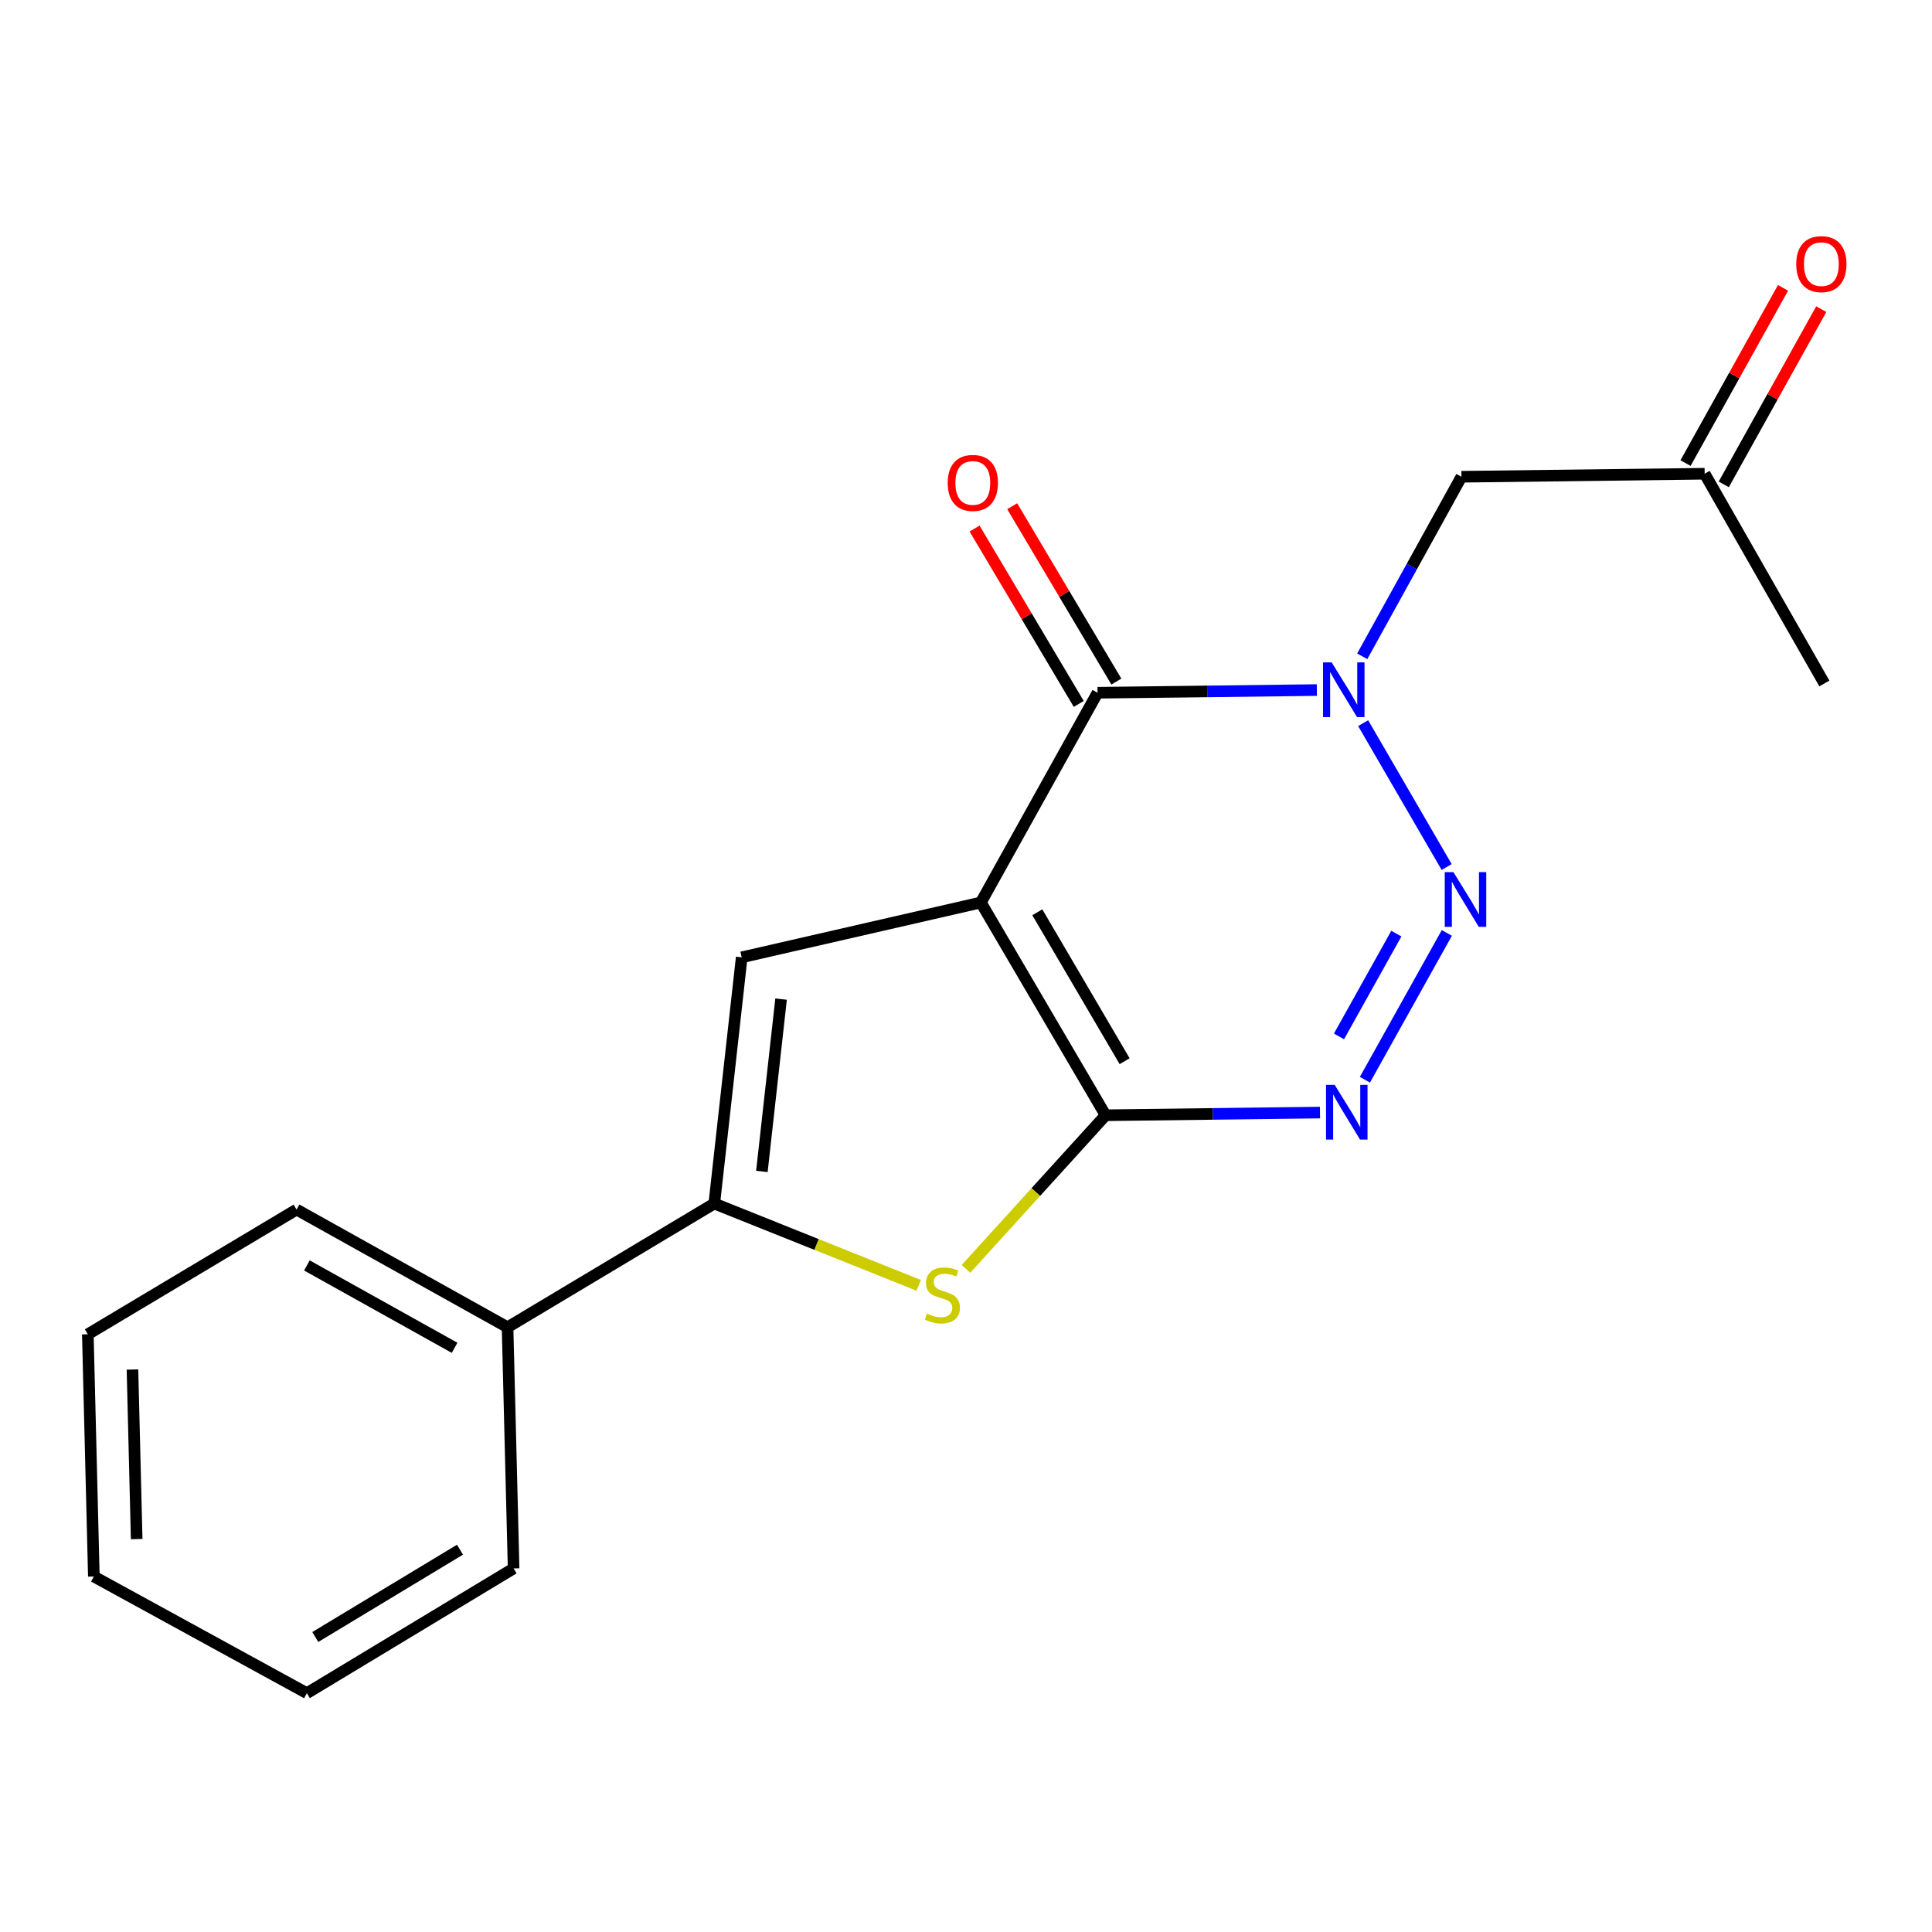 <?xml version='1.0' encoding='iso-8859-1'?>
<svg version='1.1' baseProfile='full'
              xmlns='http://www.w3.org/2000/svg'
                      xmlns:rdkit='http://www.rdkit.org/xml'
                      xmlns:xlink='http://www.w3.org/1999/xlink'
                  xml:space='preserve'
width='1000px' height='1000px' viewBox='0 0 1000 1000'>
<!-- END OF HEADER -->
<rect style='opacity:1.0;fill:#FFFFFF;stroke:none' width='1000' height='1000' x='0' y='0'> </rect>
<path class='bond-0' d='M 507.692,467.129 L 572.259,577.253' style='fill:none;fill-rule:evenodd;stroke:#000000;stroke-width:6px;stroke-linecap:butt;stroke-linejoin:miter;stroke-opacity:1' />
<path class='bond-0' d='M 536.913,472.193 L 582.11,549.28' style='fill:none;fill-rule:evenodd;stroke:#000000;stroke-width:6px;stroke-linecap:butt;stroke-linejoin:miter;stroke-opacity:1' />
<path class='bond-3' d='M 507.692,467.129 L 568.095,358.564' style='fill:none;fill-rule:evenodd;stroke:#000000;stroke-width:6px;stroke-linecap:butt;stroke-linejoin:miter;stroke-opacity:1' />
<path class='bond-5' d='M 507.692,467.129 L 383.905,495.512' style='fill:none;fill-rule:evenodd;stroke:#000000;stroke-width:6px;stroke-linecap:butt;stroke-linejoin:miter;stroke-opacity:1' />
<path class='bond-4' d='M 572.259,577.253 L 627.745,576.559' style='fill:none;fill-rule:evenodd;stroke:#000000;stroke-width:6px;stroke-linecap:butt;stroke-linejoin:miter;stroke-opacity:1' />
<path class='bond-4' d='M 627.745,576.559 L 683.23,575.866' style='fill:none;fill-rule:evenodd;stroke:#0000FF;stroke-width:6px;stroke-linecap:butt;stroke-linejoin:miter;stroke-opacity:1' />
<path class='bond-6' d='M 572.259,577.253 L 536.128,617.006' style='fill:none;fill-rule:evenodd;stroke:#000000;stroke-width:6px;stroke-linecap:butt;stroke-linejoin:miter;stroke-opacity:1' />
<path class='bond-6' d='M 536.128,617.006 L 499.996,656.759' style='fill:none;fill-rule:evenodd;stroke:#CCCC00;stroke-width:6px;stroke-linecap:butt;stroke-linejoin:miter;stroke-opacity:1' />
<path class='bond-1' d='M 681.605,357.175 L 624.85,357.87' style='fill:none;fill-rule:evenodd;stroke:#0000FF;stroke-width:6px;stroke-linecap:butt;stroke-linejoin:miter;stroke-opacity:1' />
<path class='bond-1' d='M 624.85,357.87 L 568.095,358.564' style='fill:none;fill-rule:evenodd;stroke:#000000;stroke-width:6px;stroke-linecap:butt;stroke-linejoin:miter;stroke-opacity:1' />
<path class='bond-2' d='M 705.571,374.302 L 748.789,448.77' style='fill:none;fill-rule:evenodd;stroke:#0000FF;stroke-width:6px;stroke-linecap:butt;stroke-linejoin:miter;stroke-opacity:1' />
<path class='bond-8' d='M 705.094,339.696 L 730.766,293.231' style='fill:none;fill-rule:evenodd;stroke:#0000FF;stroke-width:6px;stroke-linecap:butt;stroke-linejoin:miter;stroke-opacity:1' />
<path class='bond-8' d='M 730.766,293.231 L 756.437,246.767' style='fill:none;fill-rule:evenodd;stroke:#000000;stroke-width:6px;stroke-linecap:butt;stroke-linejoin:miter;stroke-opacity:1' />
<path class='bond-20' d='M 748.878,482.881 L 706.475,558.876' style='fill:none;fill-rule:evenodd;stroke:#0000FF;stroke-width:6px;stroke-linecap:butt;stroke-linejoin:miter;stroke-opacity:1' />
<path class='bond-20' d='M 722.742,483.246 L 693.059,536.442' style='fill:none;fill-rule:evenodd;stroke:#0000FF;stroke-width:6px;stroke-linecap:butt;stroke-linejoin:miter;stroke-opacity:1' />
<path class='bond-9' d='M 577.83,352.781 L 550.869,307.397' style='fill:none;fill-rule:evenodd;stroke:#000000;stroke-width:6px;stroke-linecap:butt;stroke-linejoin:miter;stroke-opacity:1' />
<path class='bond-9' d='M 550.869,307.397 L 523.908,262.012' style='fill:none;fill-rule:evenodd;stroke:#FF0000;stroke-width:6px;stroke-linecap:butt;stroke-linejoin:miter;stroke-opacity:1' />
<path class='bond-9' d='M 558.36,364.348 L 531.399,318.963' style='fill:none;fill-rule:evenodd;stroke:#000000;stroke-width:6px;stroke-linecap:butt;stroke-linejoin:miter;stroke-opacity:1' />
<path class='bond-9' d='M 531.399,318.963 L 504.438,273.578' style='fill:none;fill-rule:evenodd;stroke:#FF0000;stroke-width:6px;stroke-linecap:butt;stroke-linejoin:miter;stroke-opacity:1' />
<path class='bond-7' d='M 383.905,495.512 L 369.713,622.948' style='fill:none;fill-rule:evenodd;stroke:#000000;stroke-width:6px;stroke-linecap:butt;stroke-linejoin:miter;stroke-opacity:1' />
<path class='bond-7' d='M 404.283,517.134 L 394.349,606.339' style='fill:none;fill-rule:evenodd;stroke:#000000;stroke-width:6px;stroke-linecap:butt;stroke-linejoin:miter;stroke-opacity:1' />
<path class='bond-19' d='M 475.517,665.297 L 422.615,644.123' style='fill:none;fill-rule:evenodd;stroke:#CCCC00;stroke-width:6px;stroke-linecap:butt;stroke-linejoin:miter;stroke-opacity:1' />
<path class='bond-19' d='M 422.615,644.123 L 369.713,622.948' style='fill:none;fill-rule:evenodd;stroke:#000000;stroke-width:6px;stroke-linecap:butt;stroke-linejoin:miter;stroke-opacity:1' />
<path class='bond-10' d='M 369.713,622.948 L 262.709,686.987' style='fill:none;fill-rule:evenodd;stroke:#000000;stroke-width:6px;stroke-linecap:butt;stroke-linejoin:miter;stroke-opacity:1' />
<path class='bond-11' d='M 756.437,246.767 L 882.326,245.207' style='fill:none;fill-rule:evenodd;stroke:#000000;stroke-width:6px;stroke-linecap:butt;stroke-linejoin:miter;stroke-opacity:1' />
<path class='bond-13' d='M 262.709,686.987 L 153.503,626.068' style='fill:none;fill-rule:evenodd;stroke:#000000;stroke-width:6px;stroke-linecap:butt;stroke-linejoin:miter;stroke-opacity:1' />
<path class='bond-13' d='M 235.295,697.627 L 158.851,654.984' style='fill:none;fill-rule:evenodd;stroke:#000000;stroke-width:6px;stroke-linecap:butt;stroke-linejoin:miter;stroke-opacity:1' />
<path class='bond-14' d='M 262.709,686.987 L 265.841,811.819' style='fill:none;fill-rule:evenodd;stroke:#000000;stroke-width:6px;stroke-linecap:butt;stroke-linejoin:miter;stroke-opacity:1' />
<path class='bond-12' d='M 892.221,250.712 L 917.453,205.356' style='fill:none;fill-rule:evenodd;stroke:#000000;stroke-width:6px;stroke-linecap:butt;stroke-linejoin:miter;stroke-opacity:1' />
<path class='bond-12' d='M 917.453,205.356 L 942.685,160.001' style='fill:none;fill-rule:evenodd;stroke:#FF0000;stroke-width:6px;stroke-linecap:butt;stroke-linejoin:miter;stroke-opacity:1' />
<path class='bond-12' d='M 872.431,239.702 L 897.663,194.347' style='fill:none;fill-rule:evenodd;stroke:#000000;stroke-width:6px;stroke-linecap:butt;stroke-linejoin:miter;stroke-opacity:1' />
<path class='bond-12' d='M 897.663,194.347 L 922.895,148.991' style='fill:none;fill-rule:evenodd;stroke:#FF0000;stroke-width:6px;stroke-linecap:butt;stroke-linejoin:miter;stroke-opacity:1' />
<path class='bond-15' d='M 882.326,245.207 L 944.289,353.758' style='fill:none;fill-rule:evenodd;stroke:#000000;stroke-width:6px;stroke-linecap:butt;stroke-linejoin:miter;stroke-opacity:1' />
<path class='bond-17' d='M 153.503,626.068 L 45.455,690.623' style='fill:none;fill-rule:evenodd;stroke:#000000;stroke-width:6px;stroke-linecap:butt;stroke-linejoin:miter;stroke-opacity:1' />
<path class='bond-16' d='M 265.841,811.819 L 158.837,876.386' style='fill:none;fill-rule:evenodd;stroke:#000000;stroke-width:6px;stroke-linecap:butt;stroke-linejoin:miter;stroke-opacity:1' />
<path class='bond-16' d='M 238.091,802.114 L 163.188,847.311' style='fill:none;fill-rule:evenodd;stroke:#000000;stroke-width:6px;stroke-linecap:butt;stroke-linejoin:miter;stroke-opacity:1' />
<path class='bond-18' d='M 158.837,876.386 L 48.575,815.996' style='fill:none;fill-rule:evenodd;stroke:#000000;stroke-width:6px;stroke-linecap:butt;stroke-linejoin:miter;stroke-opacity:1' />
<path class='bond-21' d='M 45.455,690.623 L 48.575,815.996' style='fill:none;fill-rule:evenodd;stroke:#000000;stroke-width:6px;stroke-linecap:butt;stroke-linejoin:miter;stroke-opacity:1' />
<path class='bond-21' d='M 68.562,708.866 L 70.746,796.627' style='fill:none;fill-rule:evenodd;stroke:#000000;stroke-width:6px;stroke-linecap:butt;stroke-linejoin:miter;stroke-opacity:1' />
<path  class='atom-2' d='M 689.271 342.844
L 698.551 357.844
Q 699.471 359.324, 700.951 362.004
Q 702.431 364.684, 702.511 364.844
L 702.511 342.844
L 706.271 342.844
L 706.271 371.164
L 702.391 371.164
L 692.431 354.764
Q 691.271 352.844, 690.031 350.644
Q 688.831 348.444, 688.471 347.764
L 688.471 371.164
L 684.791 371.164
L 684.791 342.844
L 689.271 342.844
' fill='#0000FF'/>
<path  class='atom-3' d='M 752.278 451.409
L 761.558 466.409
Q 762.478 467.889, 763.958 470.569
Q 765.438 473.249, 765.518 473.409
L 765.518 451.409
L 769.278 451.409
L 769.278 479.729
L 765.398 479.729
L 755.438 463.329
Q 754.278 461.409, 753.038 459.209
Q 751.838 457.009, 751.478 456.329
L 751.478 479.729
L 747.798 479.729
L 747.798 451.409
L 752.278 451.409
' fill='#0000FF'/>
<path  class='atom-5' d='M 690.831 561.533
L 700.111 576.533
Q 701.031 578.013, 702.511 580.693
Q 703.991 583.373, 704.071 583.533
L 704.071 561.533
L 707.831 561.533
L 707.831 589.853
L 703.951 589.853
L 693.991 573.453
Q 692.831 571.533, 691.591 569.333
Q 690.391 567.133, 690.031 566.453
L 690.031 589.853
L 686.351 589.853
L 686.351 561.533
L 690.831 561.533
' fill='#0000FF'/>
<path  class='atom-7' d='M 479.776 679.924
Q 480.096 680.044, 481.416 680.604
Q 482.736 681.164, 484.176 681.524
Q 485.656 681.844, 487.096 681.844
Q 489.776 681.844, 491.336 680.564
Q 492.896 679.244, 492.896 676.964
Q 492.896 675.404, 492.096 674.444
Q 491.336 673.484, 490.136 672.964
Q 488.936 672.444, 486.936 671.844
Q 484.416 671.084, 482.896 670.364
Q 481.416 669.644, 480.336 668.124
Q 479.296 666.604, 479.296 664.044
Q 479.296 660.484, 481.696 658.284
Q 484.136 656.084, 488.936 656.084
Q 492.216 656.084, 495.936 657.644
L 495.016 660.724
Q 491.616 659.324, 489.056 659.324
Q 486.296 659.324, 484.776 660.484
Q 483.256 661.604, 483.296 663.564
Q 483.296 665.084, 484.056 666.004
Q 484.856 666.924, 485.976 667.444
Q 487.136 667.964, 489.056 668.564
Q 491.616 669.364, 493.136 670.164
Q 494.656 670.964, 495.736 672.604
Q 496.856 674.204, 496.856 676.964
Q 496.856 680.884, 494.216 683.004
Q 491.616 685.084, 487.256 685.084
Q 484.736 685.084, 482.816 684.524
Q 480.936 684.004, 478.696 683.084
L 479.776 679.924
' fill='#CCCC00'/>
<path  class='atom-10' d='M 490.528 249.954
Q 490.528 243.154, 493.888 239.354
Q 497.248 235.554, 503.528 235.554
Q 509.808 235.554, 513.168 239.354
Q 516.528 243.154, 516.528 249.954
Q 516.528 256.834, 513.128 260.754
Q 509.728 264.634, 503.528 264.634
Q 497.288 264.634, 493.888 260.754
Q 490.528 256.874, 490.528 249.954
M 503.528 261.434
Q 507.848 261.434, 510.168 258.554
Q 512.528 255.634, 512.528 249.954
Q 512.528 244.394, 510.168 241.594
Q 507.848 238.754, 503.528 238.754
Q 499.208 238.754, 496.848 241.554
Q 494.528 244.354, 494.528 249.954
Q 494.528 255.674, 496.848 258.554
Q 499.208 261.434, 503.528 261.434
' fill='#FF0000'/>
<path  class='atom-13' d='M 929.729 136.71
Q 929.729 129.91, 933.089 126.11
Q 936.449 122.31, 942.729 122.31
Q 949.009 122.31, 952.369 126.11
Q 955.729 129.91, 955.729 136.71
Q 955.729 143.59, 952.329 147.51
Q 948.929 151.39, 942.729 151.39
Q 936.489 151.39, 933.089 147.51
Q 929.729 143.63, 929.729 136.71
M 942.729 148.19
Q 947.049 148.19, 949.369 145.31
Q 951.729 142.39, 951.729 136.71
Q 951.729 131.15, 949.369 128.35
Q 947.049 125.51, 942.729 125.51
Q 938.409 125.51, 936.049 128.31
Q 933.729 131.11, 933.729 136.71
Q 933.729 142.43, 936.049 145.31
Q 938.409 148.19, 942.729 148.19
' fill='#FF0000'/>
</svg>
